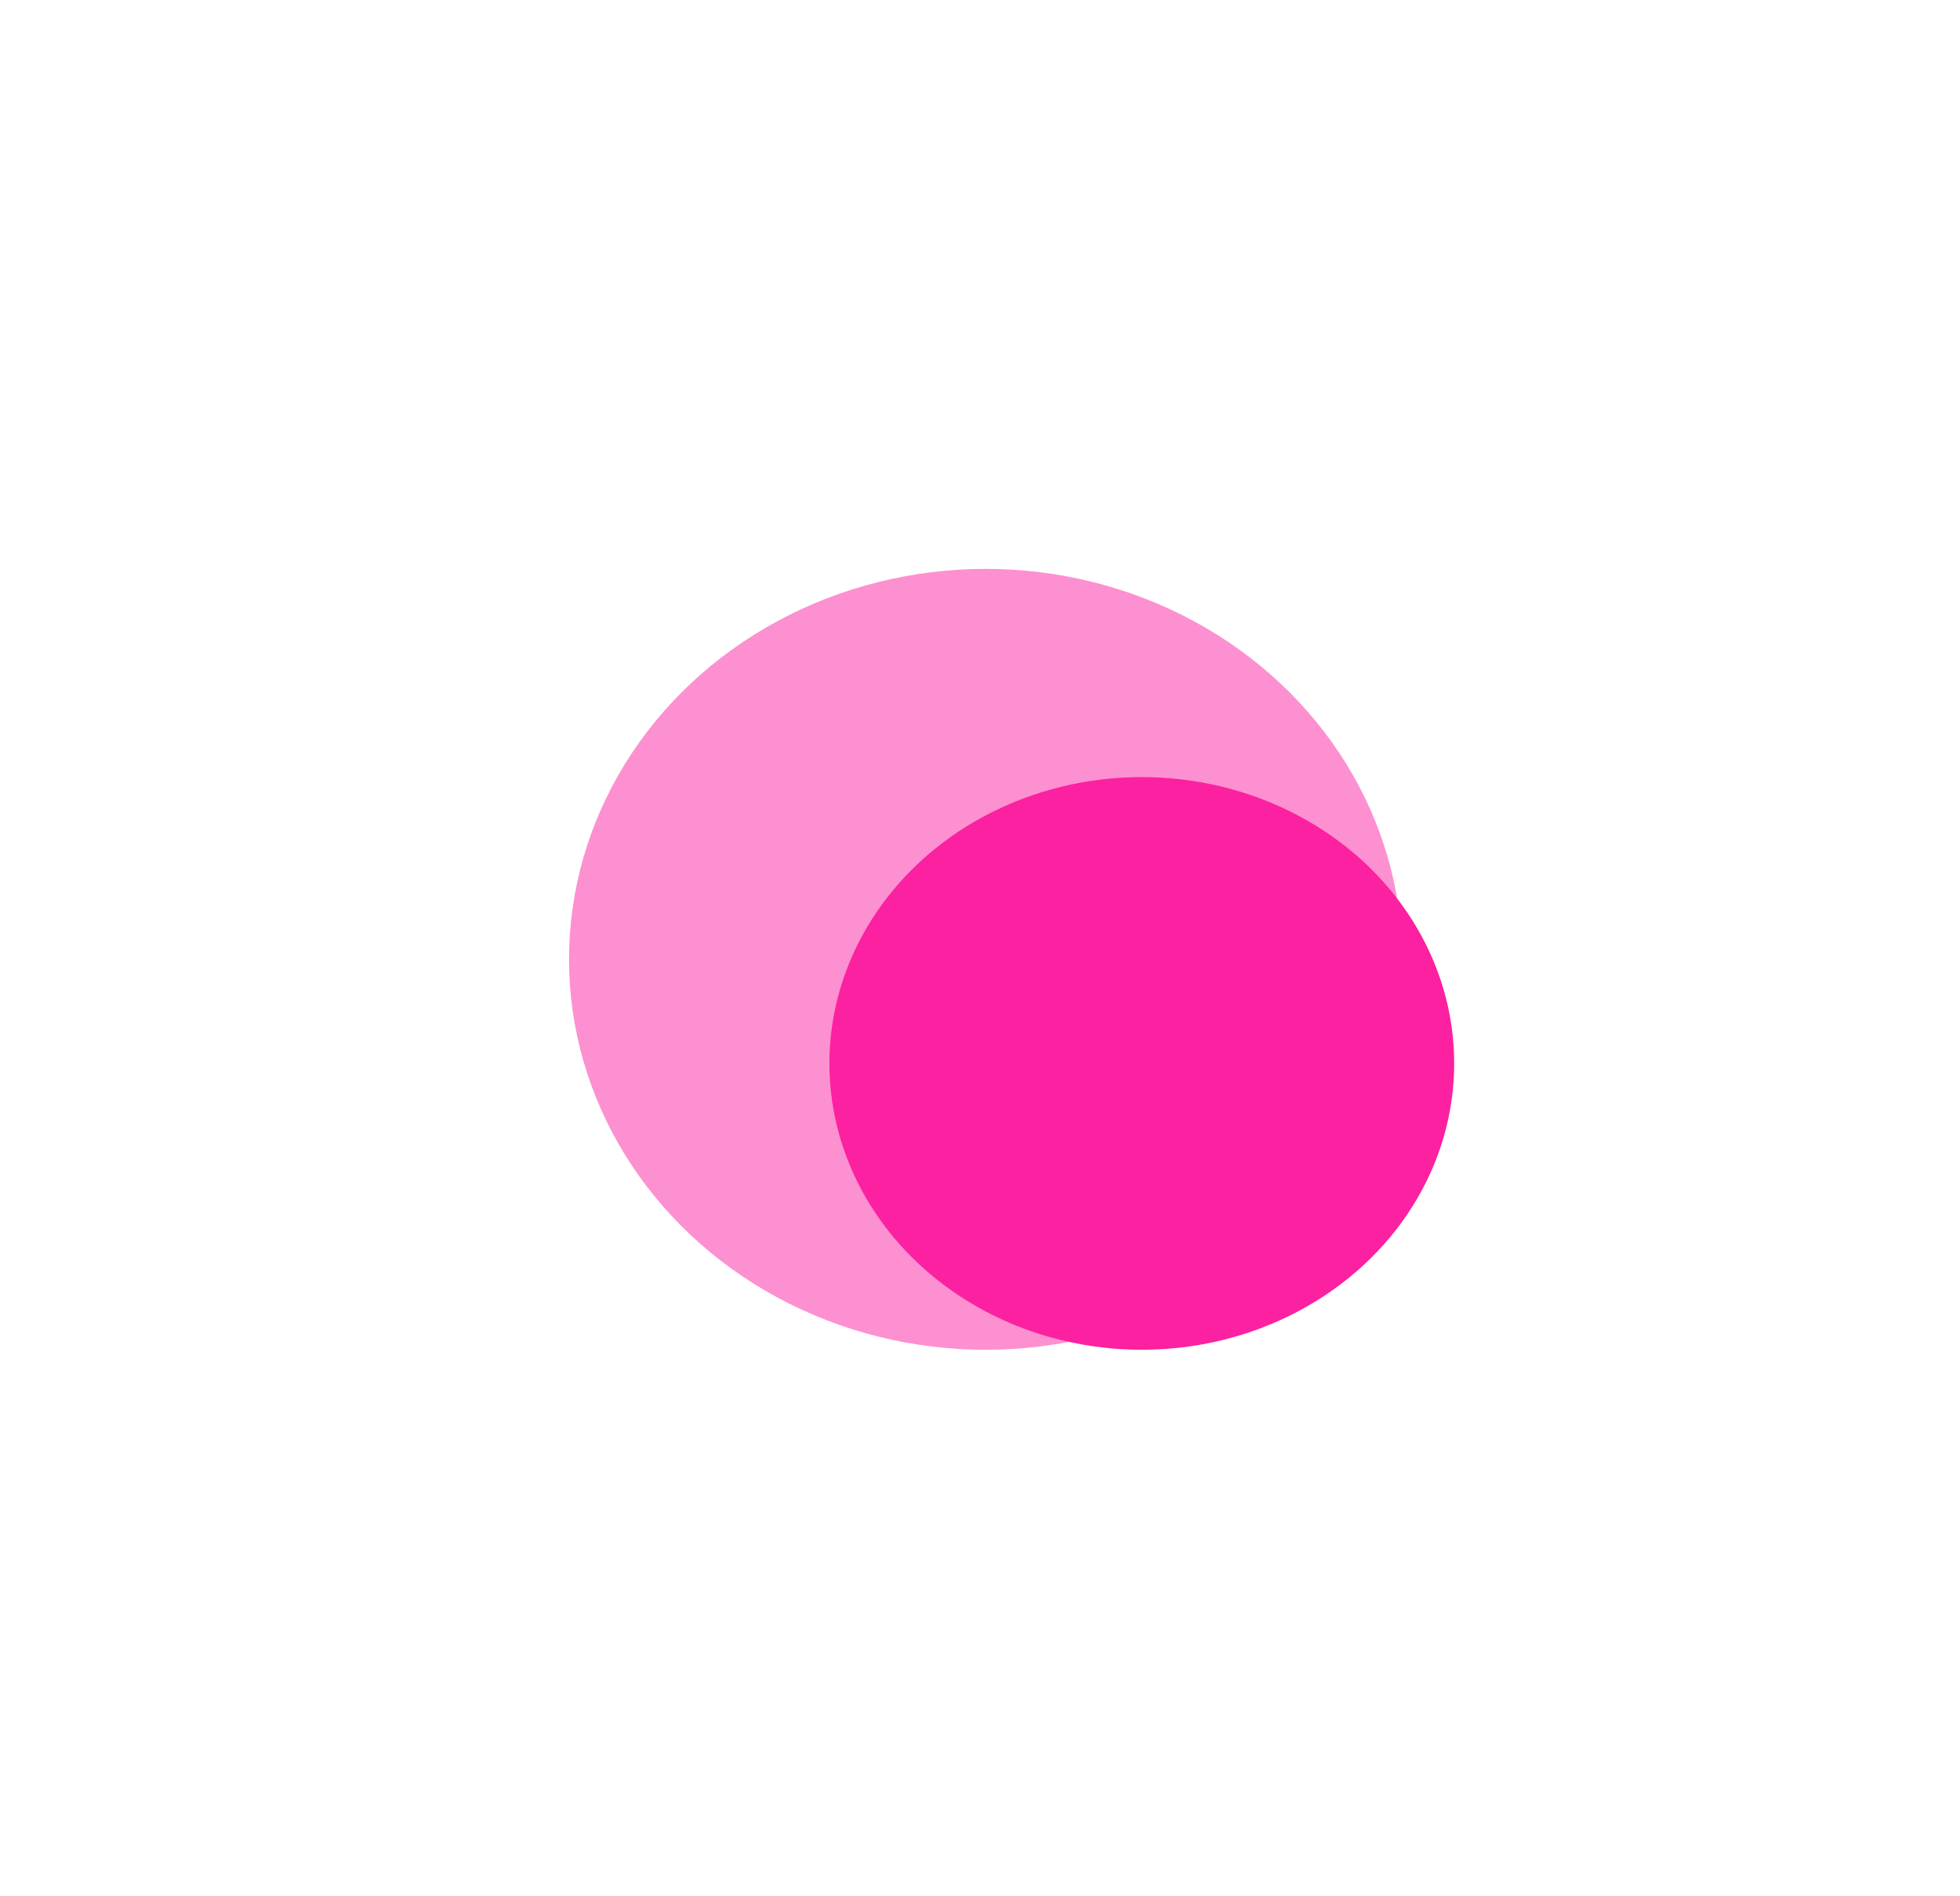 <svg width="31" height="30" viewBox="0 0 31 30" fill="none" xmlns="http://www.w3.org/2000/svg">
    <ellipse cx="18.059" cy="16.824" rx="4.941" ry="4.53" fill="#FB21A1"/>
    <g opacity="0.5" filter="url(#filter0_f_83_288)">
        <ellipse cx="15.589" cy="15.177" rx="6.589" ry="6.177" fill="#FB21A1"/>
    </g>
    <defs>
        <filter id="filter0_f_83_288" x="0.599" y="0.599" width="29.979" height="29.155" filterUnits="userSpaceOnUse" color-interpolation-filters="sRGB">
            <feFlood flood-opacity="0" result="BackgroundImageFix"/>
            <feBlend mode="normal" in="SourceGraphic" in2="BackgroundImageFix" result="shape"/>
            <feGaussianBlur stdDeviation="4.2" result="effect1_foregroundBlur_83_288"/>
        </filter>
    </defs>
</svg>
